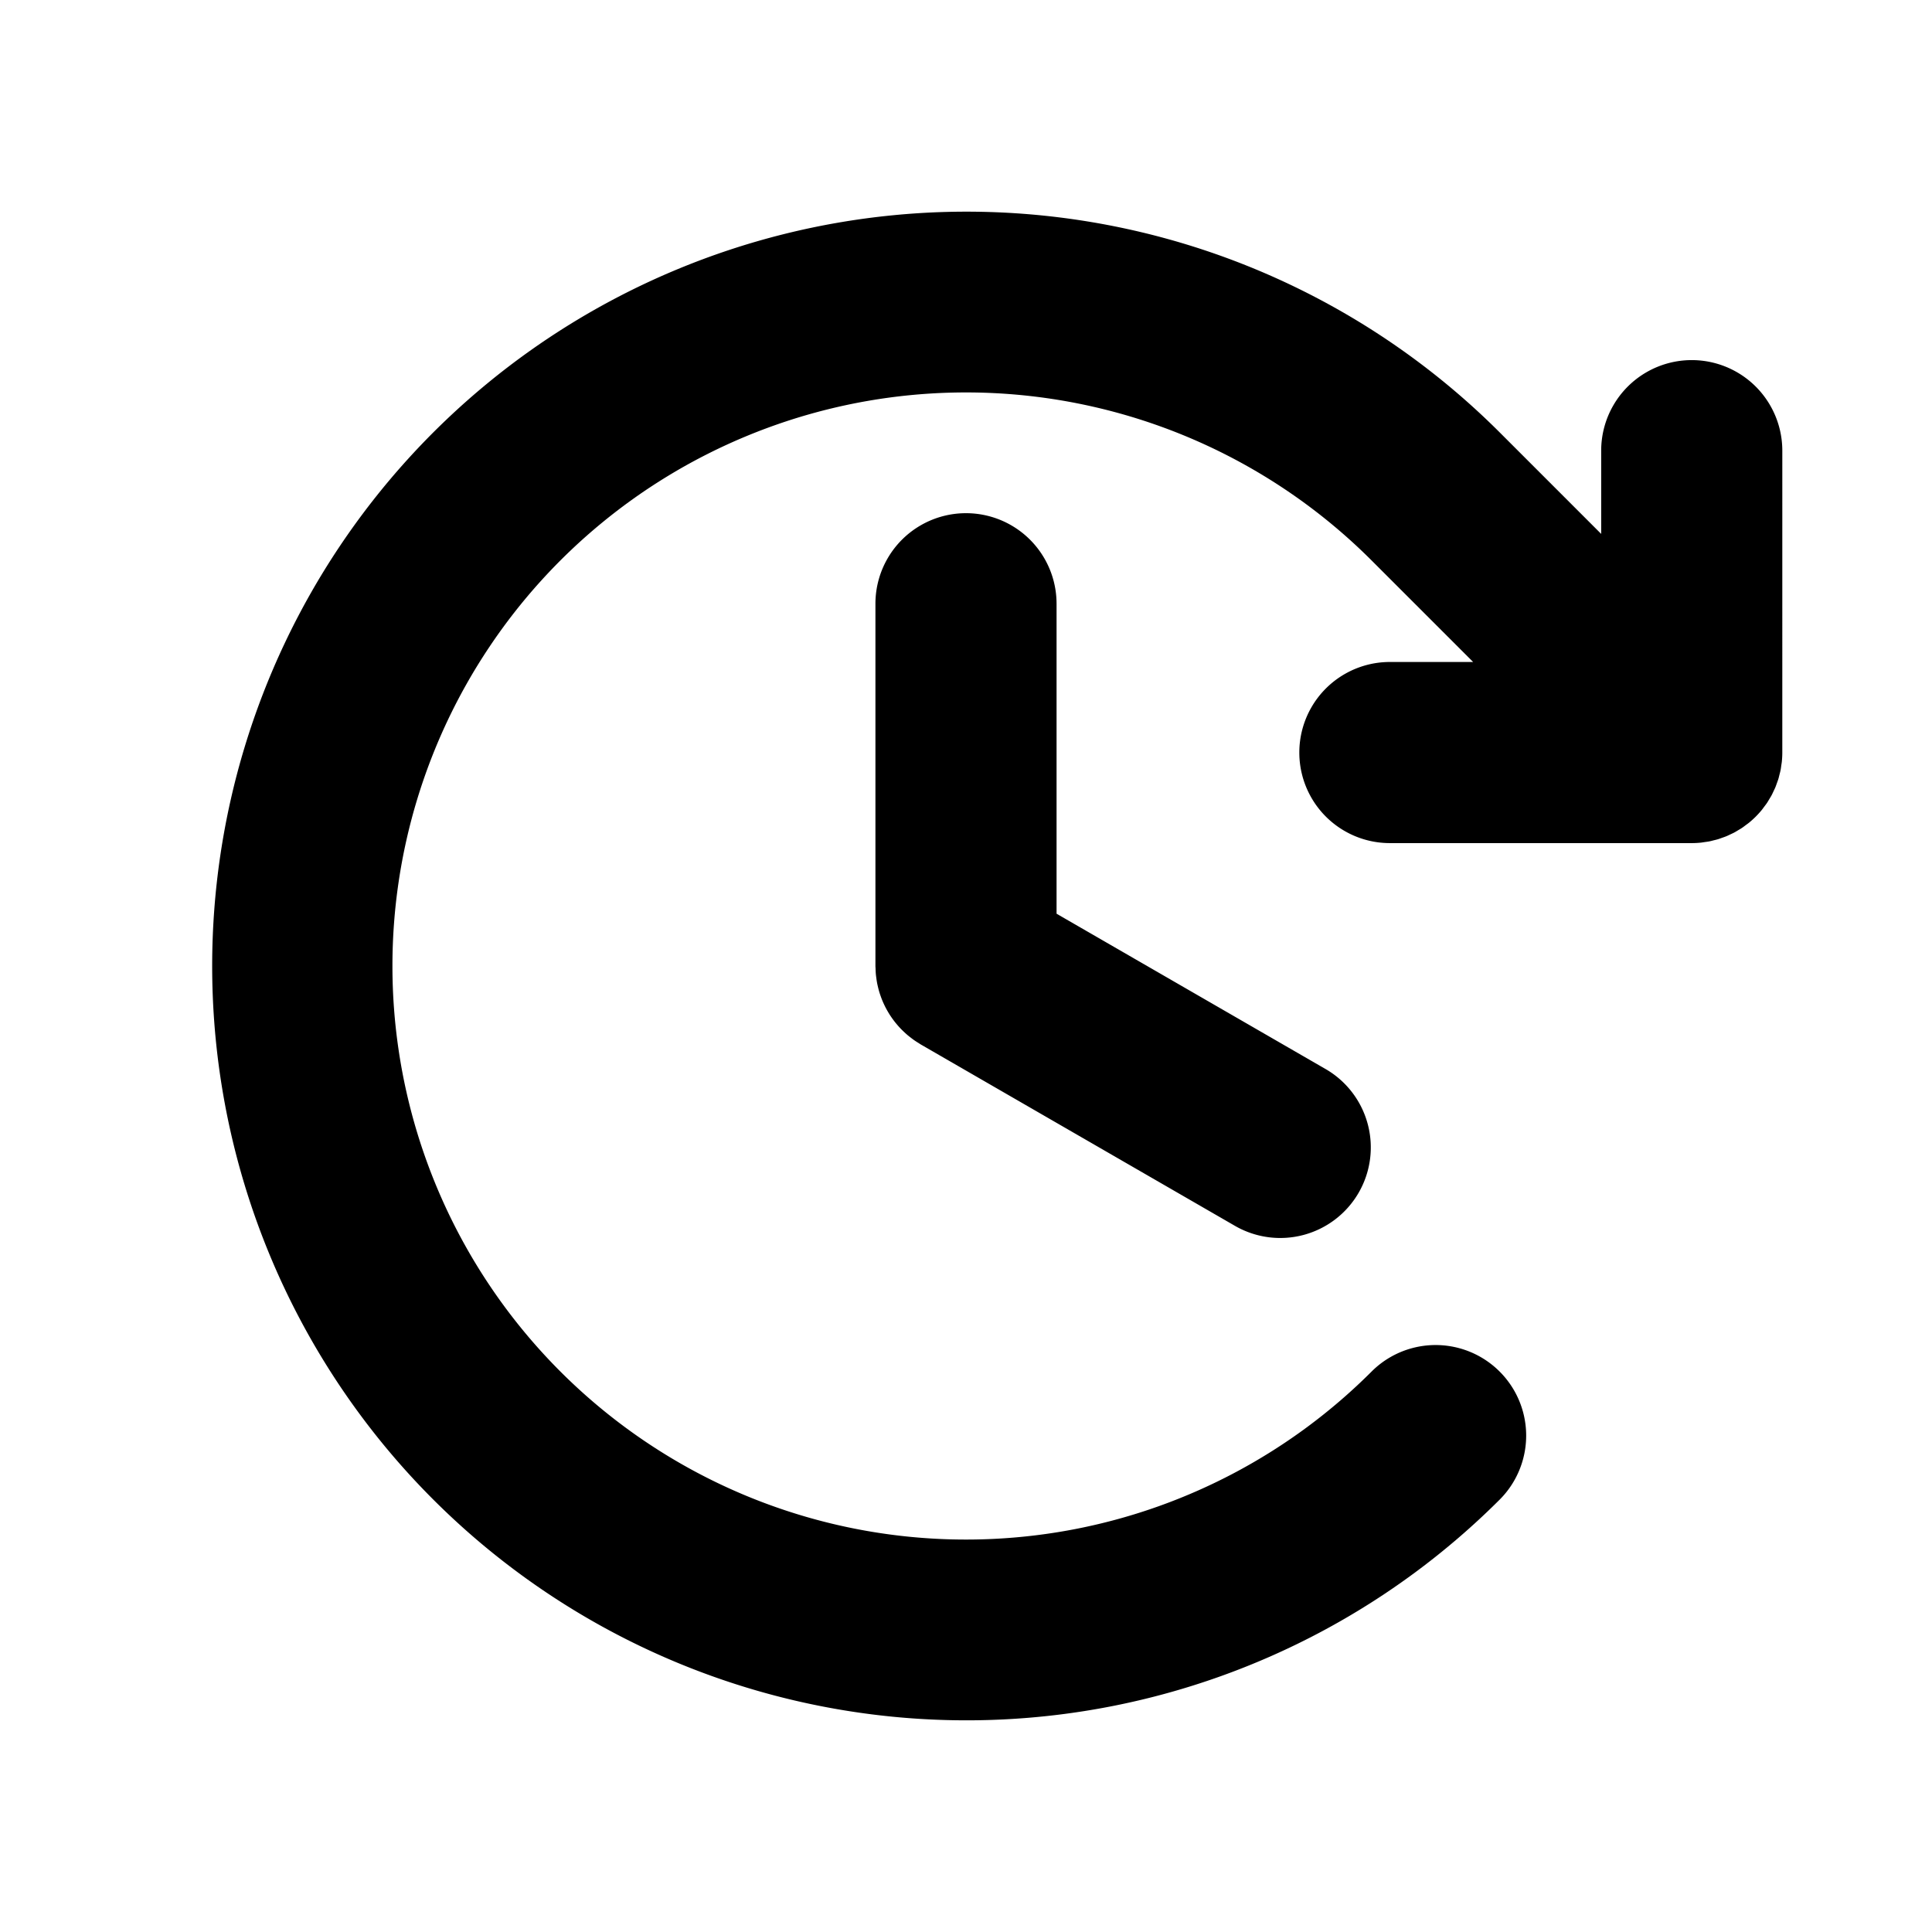 <?xml version="1.0" encoding="utf-8"?><!-- Скачано с сайта svg4.ru / Downloaded from svg4.ru -->
<svg fill="#000000" width="800px" height="800px" viewBox="0 0 256 256" id="Flat" xmlns="http://www.w3.org/2000/svg">
  <path d="M140,80v41.072l35.569,20.536a12,12,0,1,1-12,20.784l-41.569-24c-.094-.054-.178-.118-.27-.174-.207-.127-.412-.256-.61-.395-.153-.107-.298-.22-.444-.332-.156-.12-.31-.24-.459-.368-.165-.14-.322-.286-.478-.434-.121-.115-.24-.229-.356-.349-.159-.164-.311-.333-.459-.505-.105-.121-.208-.243-.308-.368-.137-.173-.268-.349-.395-.528-.102-.143-.201-.287-.296-.434q-.161-.251-.309-.508c-.1-.172-.196-.346-.287-.524-.08-.156-.155-.313-.228-.472-.092-.2-.179-.402-.26-.607-.059-.149-.112-.299-.165-.45-.075-.215-.146-.431-.208-.651-.046-.159-.085-.319-.124-.48-.05-.21-.099-.421-.138-.635-.035-.191-.062-.383-.088-.576-.025-.185-.05-.369-.066-.557-.021-.239-.029-.478-.036-.718-.003-.11-.017-.216-.017-.326V80a12,12,0,0,1,24,0Zm86.514,31.483c.193-.038.381-.092.571-.139s.38-.089.568-.146.369-.128.553-.193c.186-.066.373-.128.555-.203.172-.071.337-.155.505-.234.187-.088.376-.171.559-.269.161-.086.313-.185.47-.278.179-.107.361-.209.536-.326.172-.116.335-.245.501-.369.147-.11.298-.212.441-.33q.446-.366.855-.773c.007-.008.016-.014.023-.021.007-.007.013-.016.021-.023q.406-.409.773-.856c.115-.14.214-.287.322-.43.127-.17.259-.336.377-.513.114-.171.213-.349.318-.524.096-.16.196-.317.285-.482.096-.179.177-.364.263-.546.081-.172.167-.341.24-.518.074-.178.133-.36.198-.541.068-.189.14-.375.199-.568.055-.181.095-.365.141-.548.05-.196.104-.39.145-.59.042-.212.067-.425.097-.639.025-.174.058-.346.075-.522.039-.394.06-.79.06-1.186V59.716a12,12,0,1,0-24,0V70.745L198.711,57.289a99.953,99.953,0,1,0,0,141.422,12,12,0,0,0-16.971-16.971,76,76,0,1,1,0-107.48l13.456,13.456H184.167a12,12,0,0,0,0,24h39.995c.398 0.0.795-.021,1.191-.06.167-.016.33-.048.495-.071C226.07,111.553,226.293,111.527,226.514,111.483Z"/>
</svg>